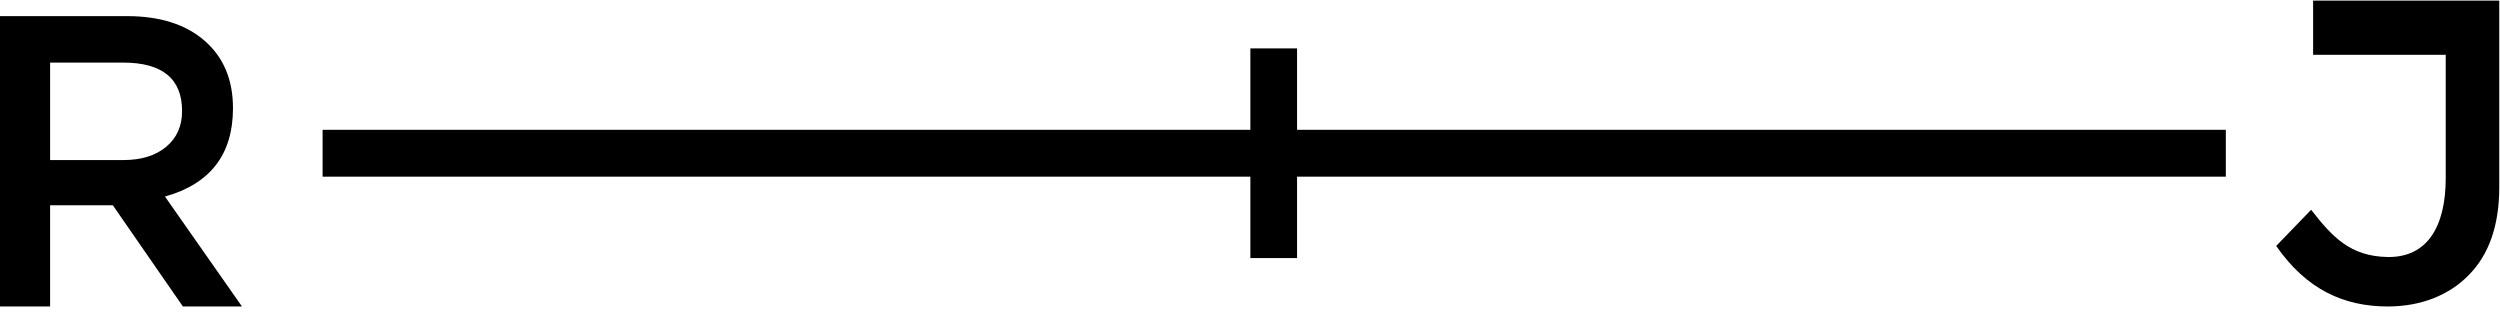 <?xml version="1.0" encoding="UTF-8" standalone="no"?>
<!DOCTYPE svg PUBLIC "-//W3C//DTD SVG 1.1//EN" "http://www.w3.org/Graphics/SVG/1.1/DTD/svg11.dtd">
<svg width="100%" height="100%" viewBox="0 0 155 20" version="1.1" xmlns="http://www.w3.org/2000/svg" xmlns:xlink="http://www.w3.org/1999/xlink" xml:space="preserve" xmlns:serif="http://www.serif.com/" style="fill-rule:evenodd;clip-rule:evenodd;stroke-linejoin:round;stroke-miterlimit:2;">
    <g id="symbol-brand">
        <path d="M143.413,0.036L143.413,3.398L151.635,3.398L151.635,11.045C151.635,14.081 150.466,15.971 148.039,15.934C145.73,15.898 144.608,14.702 143.291,13.005L141.124,15.249C142.997,17.943 145.308,19.001 148.039,19.001C150.111,19.001 151.836,18.297 153.037,17.08C154.315,15.805 154.954,13.98 154.954,11.606L154.954,0.036L143.413,0.036ZM14.445,6.709C14.445,4.943 13.86,3.55 12.69,2.53C11.52,1.51 9.916,1 7.879,1L0,1L0,19L3.106,19L3.106,12.726L6.995,12.726L11.339,19L15.001,19L10.228,12.186C13.039,11.398 14.445,9.572 14.445,6.709ZM3.107,9.923L3.107,3.88L7.627,3.88C10.068,3.88 11.289,4.882 11.289,6.888C11.289,7.814 10.961,8.551 10.304,9.1C9.647,9.649 8.764,9.923 7.653,9.923L3.107,9.923ZM80.418,3L77.523,3L77.523,8.047L20.001,8.047L20.001,10.953L77.523,10.953L77.523,16L80.418,16L80.418,10.953L138.001,10.953L138.001,8.047L80.418,8.047L80.418,3Z" style="fill-rule:nonzero;"/>
    </g>
    <g id="symbol-arrow-left">
    </g>
    <g id="symbol-arrow-right">
    </g>
</svg>

